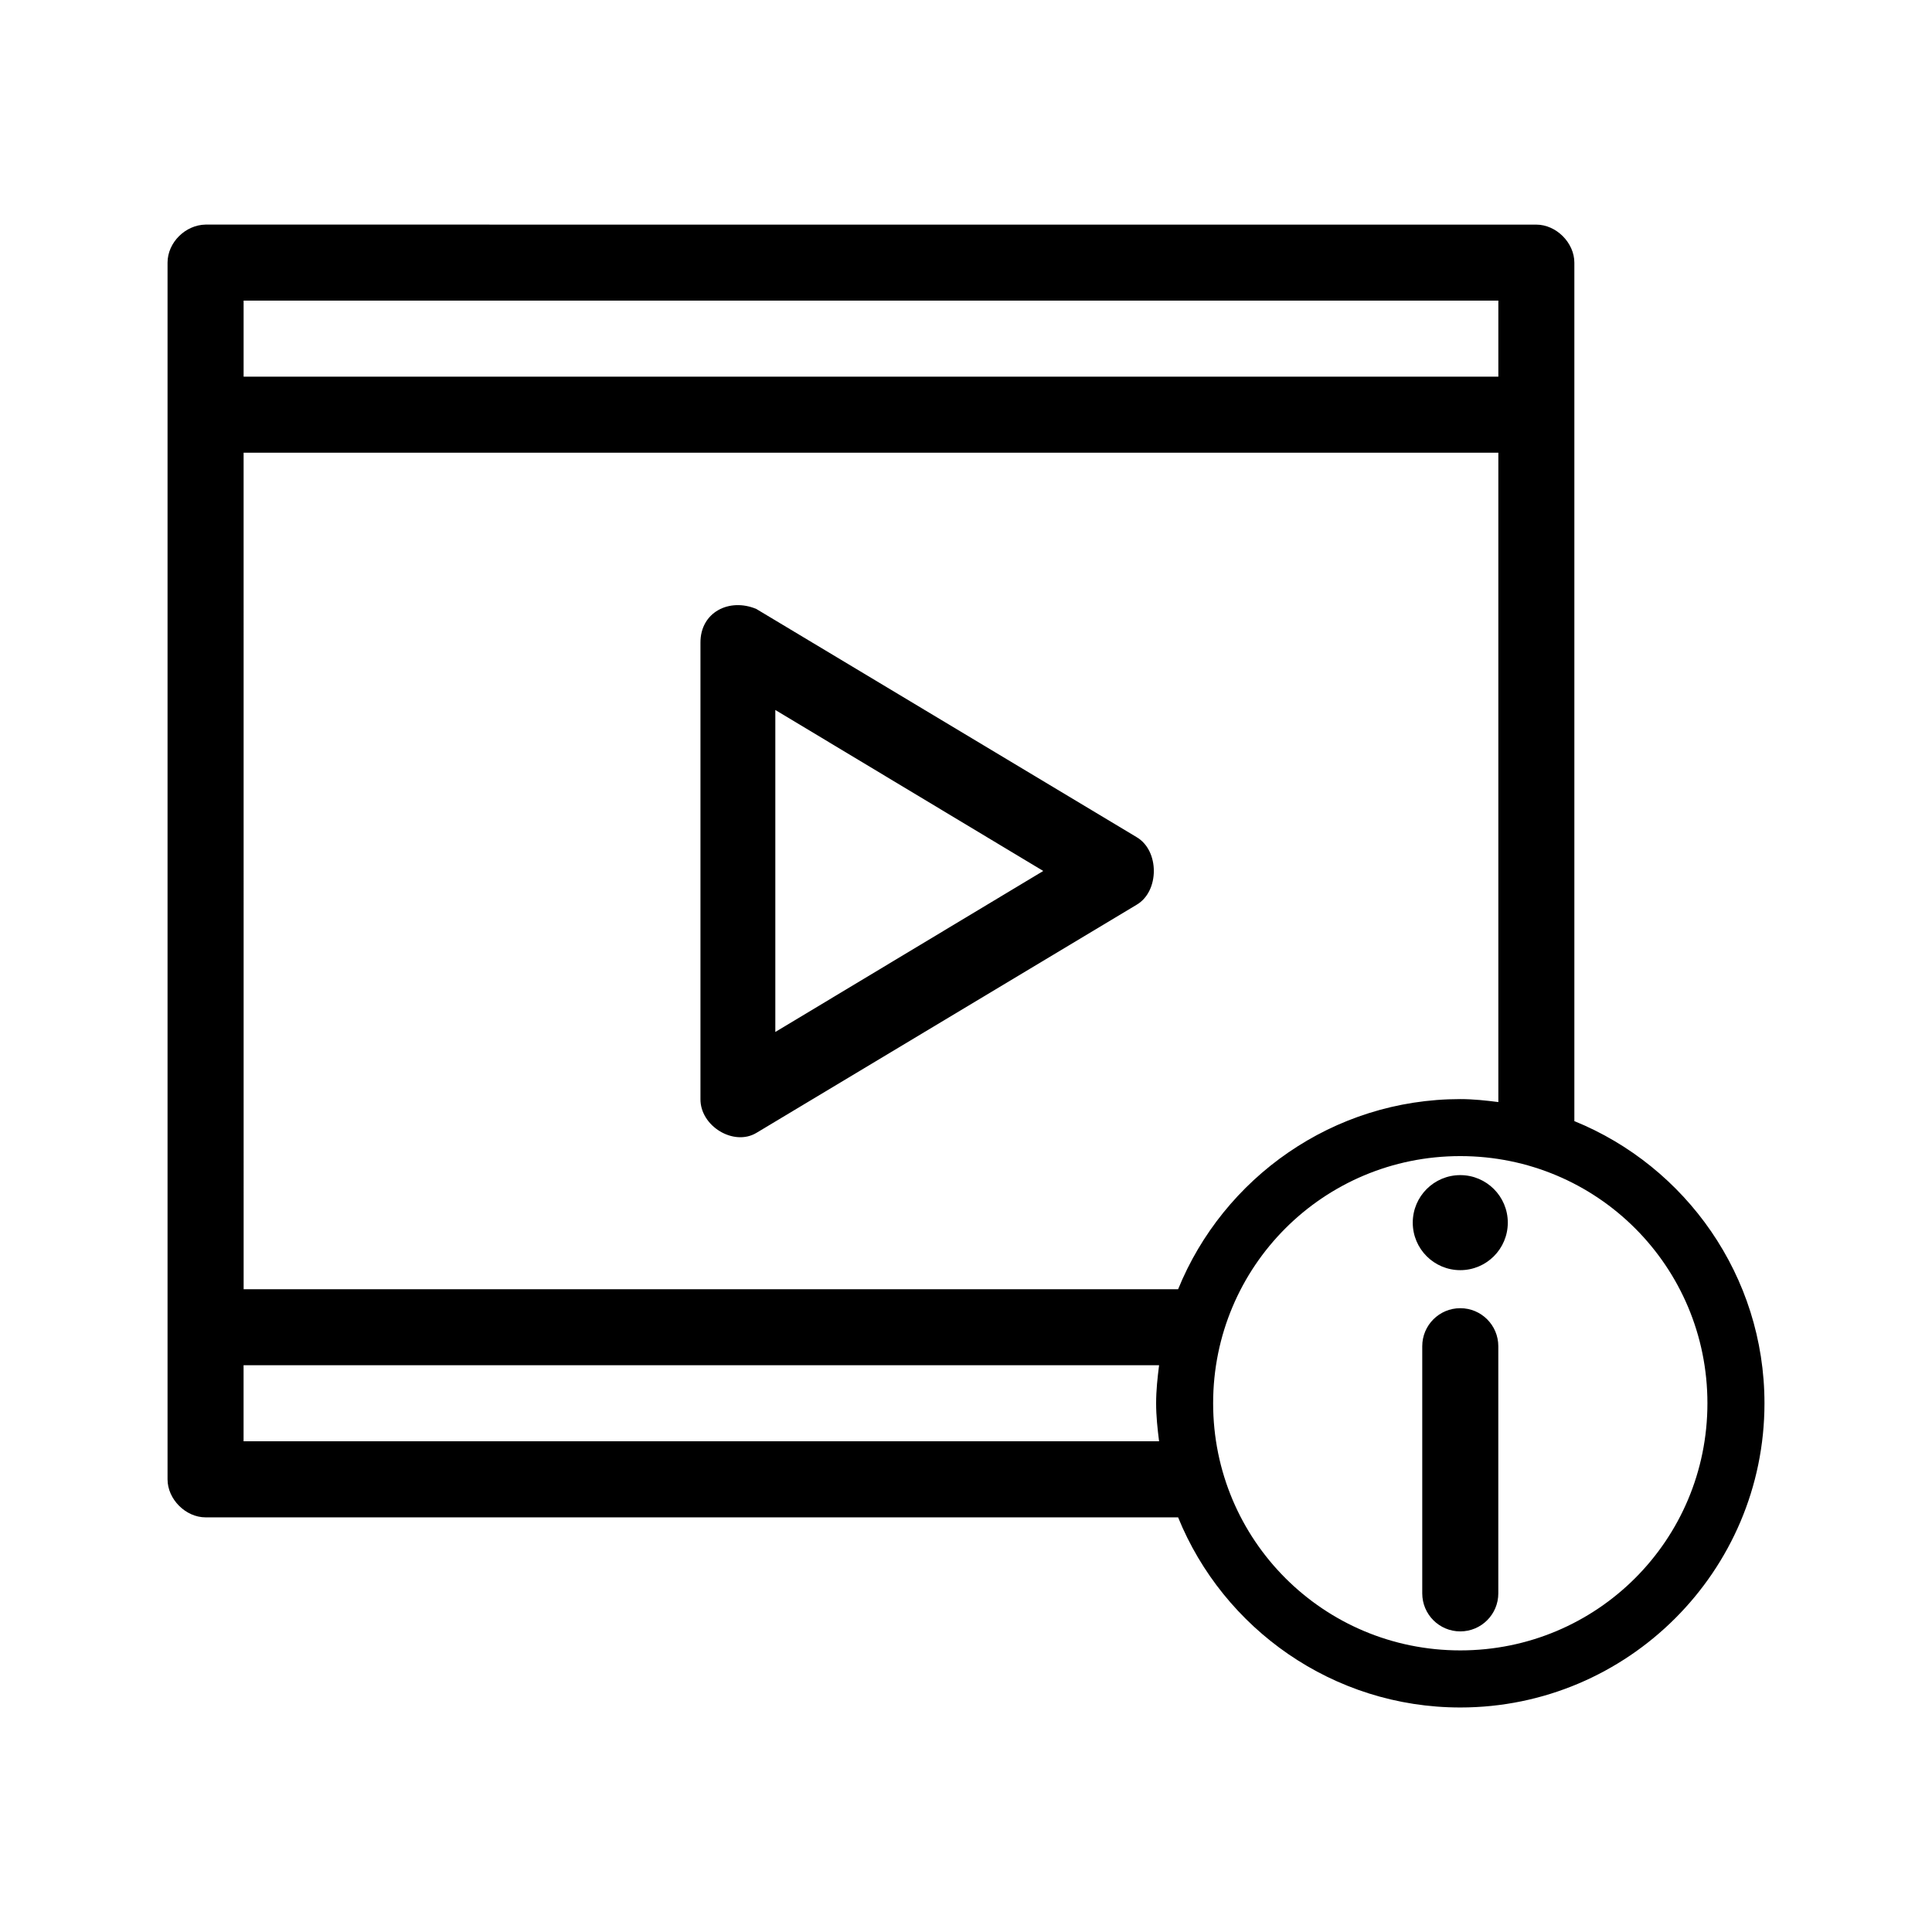 <?xml version="1.0" encoding="UTF-8"?>
<!-- Uploaded to: ICON Repo, www.svgrepo.com, Generator: ICON Repo Mixer Tools -->
<svg fill="#000000" width="800px" height="800px" version="1.1" viewBox="144 144 512 512" xmlns="http://www.w3.org/2000/svg">
 <path d="m198.48 203.52c-5.324 0.086-10.066 4.715-10.078 10.078v322.44c0 5.277 4.801 10.074 10.078 10.078h257.73c11.988 29.504 41.039 50.383 74.785 50.383 44.43 0 80.609-36.18 80.609-80.609 0-33.746-20.875-62.793-50.383-74.785v-227.5c0-5.277-4.801-10.074-10.078-10.078zm10.078 20.152h332.52v20.152h-332.52zm0 40.305h332.52v172.08c-3.32-0.418-6.644-0.785-10.078-0.785-33.746 0-62.793 20.875-74.785 50.383h-247.65zm121.07 50.383v120.91c-0.051 7.18 8.805 12.543 14.801 8.973l100.76-60.457c6.117-3.543 6.117-14.406 0-17.949l-100.76-60.457c-7.117-2.996-14.859 0.828-14.801 8.973zm19.84 17.789 71.004 42.668-71.004 42.668zm181.52 118.23c36.262 0 65.496 29.234 65.496 65.496s-29.234 65.496-65.496 65.496-65.496-29.234-65.496-65.496 29.234-65.496 65.496-65.496zm0 5.039c-6.957 0-12.594 5.641-12.594 12.594 0 6.957 5.641 12.594 12.594 12.594 6.957 0 12.594-5.641 12.594-12.594 0-6.957-5.641-12.594-12.594-12.594zm0 35.266c-5.566 0-10.078 4.512-10.078 10.078v65.496c0 5.566 4.512 10.078 10.078 10.078 5.566 0 10.078-4.512 10.078-10.078v-65.496c0-5.566-4.512-10.078-10.078-10.078zm-322.44 15.113h242.62c-0.418 3.32-0.785 6.644-0.785 10.078s0.367 6.754 0.785 10.078h-242.62z"/>
</svg>